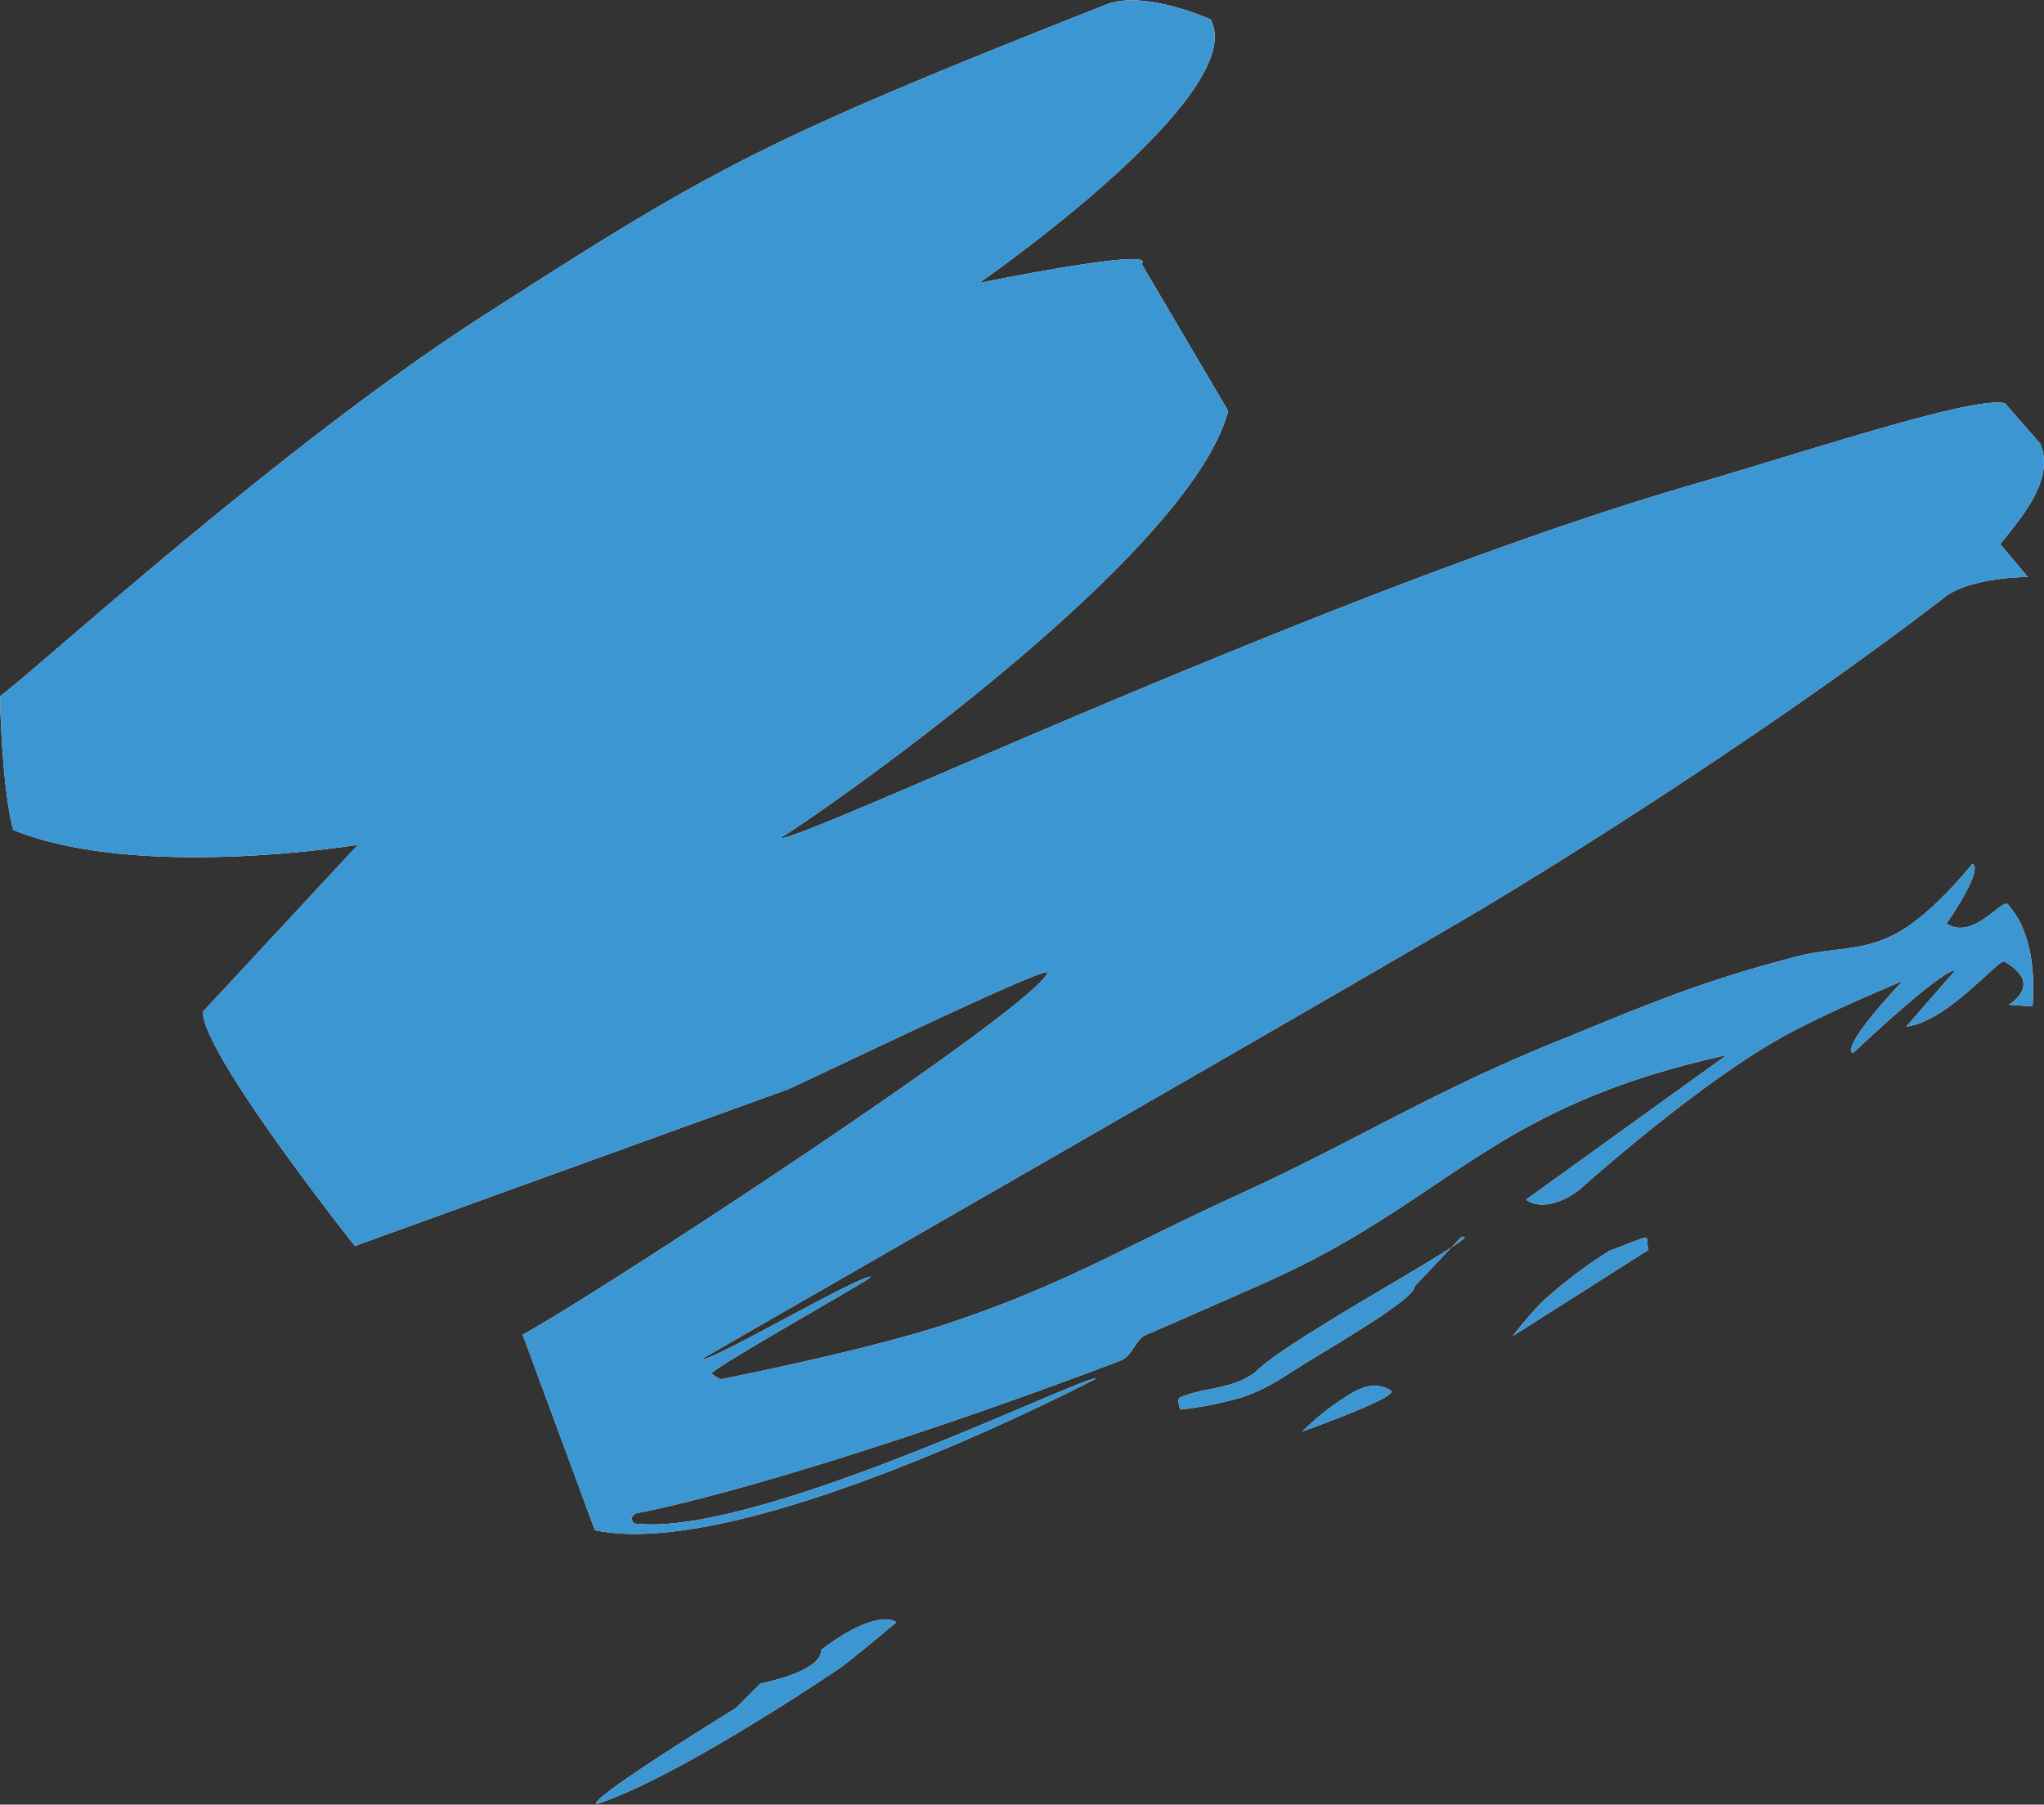 <svg id="Layer_1" data-name="Layer 1" xmlns="http://www.w3.org/2000/svg" viewBox="0 0 226.34 199.86"><rect x="0" y="0" width="226.34" height="199.86" fill="#333333" stroke="none"/><defs><style>.cls-1{fill:#fff;}.cls-2{fill:#3b96d2;}</style></defs><path class="cls-1" d="M194.54,154.43l-15,9.53a39,39,0,0,1,3.39-3.92,52.89,52.89,0,0,1,7.28-5.49C195.53,152.55,194.05,152.73,194.54,154.43ZM166,170c1.11.68-9.78,4.54-9.78,4.54a31.86,31.86,0,0,1,3.33-2.84C161.81,170.2,163.66,168.65,166,170Zm-54.78,25.71c-6.23,5.19-6.33,5.11-6.33,5.11s-17.73,12.06-26.86,15c-.71-.71,15.45-10.63,15.45-10.63l2.72-2.73s6.81-1.28,6.72-3.71C109.22,193.94,111.44,195.64,111.23,195.74Zm-12.9-86.87c1.73.77,60-27.1,100.22-38.9,13.76-4,31.89-10.08,35.47-9.28l3.92,4.49c1.66,4-2.19,8.28-4.44,11.12l3.05,3.64s-6.35,0-9.22,2.25c-15.79,12.21-37.66,26.37-50.52,34.08-12.56,7.5-73.63,42.52-87,50.23.09.85,17.58-9.36,18.63-9.05.22.15-17.92,10.3-17.64,10.73a8.67,8.67,0,0,0,1,.62s15-2.93,24.39-5.92c13-4.23,19.71-8.42,32.08-14.13,14.59-6.63,22.12-11.78,37-17.72,9.74-4,15.26-6.31,25.47-9,4.41-1.17,7.41-.5,11.38-2.67s8.27-7.62,8.27-7.62c.34,0,1.08.82-2.84,6.59,3.09,2,6.45-3.27,6.88-2,1.82,2,3.06,5.68,2.65,11.17l-2.65-.19s4-2.2-.46-4.78c-.62-.37-6.29,6.66-10.86,7.2l5.4-6.21s-.8-.71-11.32,9.16c-1.36-.83,5.52-8,5.52-8s-8.33,3.42-13.32,6.2c-9.63,5.34-22.52,16.95-22.52,16.95-2.65,2-4.9,1.87-5.86,1.06l22.21-16c-26.28,5.78-30.63,16-50.68,25-5.4,2.42-13.85,6.08-13.85,6.08-1.05.71-1.3,2.22-2.62,2.76-20.48,7.8-42.41,14.73-53.67,16.92-1,.78.09.94-.4,1.08,13.23,1.92,50.06-16.44,51.35-16,0,0-38.77,20.33-55.46,16.78l-8-21.65c9.07-5,56.82-36.32,58.12-40.1.27-1-25.61,11.53-28.75,12.92L51.3,154s-16.84-21.21-16.84-25.93l17.18-18.5s-24.25,4-38.16-1.64C12.18,103.32,12,93.12,12,93.12,16,90.21,43.15,65.33,65.48,51c25.33-16.28,30.57-19.31,69-34.48,4.22-1.68,11.56,1.63,11.56,1.63,4.6,8.25-25.63,29.21-25.63,29.21s19.89-4.07,18-2.13L148,61.52C143.68,78.05,101.27,107.2,98.33,108.87ZM173.84,153c.77-.13.16.32-1.14,1.17l-4.1,4.35c.09,1.17-6.79,5.27-11.47,8.11-2.9,1.76-4.38,3-7.59,4.13a42,42,0,0,1-6.82,1.36s-.49-1.17,0-1.36c2.81-1.17,5.4-.77,8.21-2.71,2.93-3.05,17.24-10.89,21.77-13.88Z" transform="translate(-12 -16.01)"/><path class="cls-2" d="M194.54,154.43l-15,9.53a39,39,0,0,1,3.39-3.92,52.89,52.89,0,0,1,7.28-5.49C195.53,152.55,194.05,152.73,194.54,154.43ZM166,170c1.11.68-9.78,4.54-9.78,4.54a31.86,31.86,0,0,1,3.33-2.84C161.81,170.2,163.66,168.65,166,170Zm-54.78,25.71c-6.23,5.19-6.33,5.11-6.33,5.11s-17.73,12.06-26.86,15c-.71-.71,15.45-10.63,15.45-10.63l2.72-2.73s6.81-1.28,6.72-3.71C109.22,193.94,111.44,195.64,111.23,195.74Zm-12.9-86.87c1.73.77,60-27.1,100.22-38.9,13.76-4,31.89-10.08,35.47-9.28l3.92,4.49c1.66,4-2.19,8.28-4.44,11.12l3.05,3.64s-6.35,0-9.22,2.25c-15.79,12.21-37.66,26.37-50.52,34.08-12.56,7.5-73.63,42.52-87,50.23.09.85,17.58-9.36,18.63-9.05.22.15-17.92,10.3-17.64,10.73a8.67,8.67,0,0,0,1,.62s15-2.93,24.39-5.92c13-4.23,19.71-8.42,32.08-14.13,14.59-6.63,22.12-11.78,37-17.72,9.74-4,15.26-6.31,25.47-9,4.41-1.17,7.41-.5,11.38-2.67s8.27-7.62,8.27-7.62c.34,0,1.08.82-2.84,6.59,3.09,2,6.45-3.27,6.88-2,1.82,2,3.06,5.68,2.65,11.17l-2.65-.19s4-2.2-.46-4.78c-.62-.37-6.29,6.66-10.86,7.2l5.4-6.21s-.8-.71-11.32,9.16c-1.36-.83,5.52-8,5.52-8s-8.33,3.42-13.32,6.2c-9.63,5.34-22.52,16.95-22.52,16.95-2.65,2-4.9,1.87-5.86,1.06l22.21-16c-26.28,5.78-30.63,16-50.68,25-5.4,2.42-13.85,6.08-13.85,6.08-1.05.71-1.3,2.22-2.62,2.76-20.48,7.8-42.41,14.73-53.67,16.92-1,.78.09.94-.4,1.08,13.23,1.92,50.06-16.44,51.35-16,0,0-38.77,20.33-55.46,16.78l-8-21.65c9.07-5,56.82-36.32,58.12-40.1.27-1-25.61,11.53-28.75,12.92L51.3,154s-16.84-21.21-16.84-25.93l17.18-18.5s-24.25,4-38.16-1.64C12.18,103.32,12,93.12,12,93.12,16,90.21,43.15,65.33,65.48,51c25.33-16.28,30.57-19.31,69-34.48,4.22-1.68,11.56,1.63,11.56,1.63,4.6,8.25-25.63,29.21-25.63,29.21s19.89-4.07,18-2.13L148,61.52C143.68,78.05,101.27,107.2,98.33,108.87ZM173.84,153c.77-.13.16.32-1.14,1.17l-4.1,4.35c.09,1.17-6.79,5.27-11.47,8.11-2.9,1.76-4.38,3-7.59,4.13a42,42,0,0,1-6.82,1.36s-.49-1.17,0-1.36c2.81-1.17,5.4-.77,8.21-2.71,2.93-3.05,17.24-10.89,21.77-13.88Z" transform="translate(-12 -16.01)"/></svg>